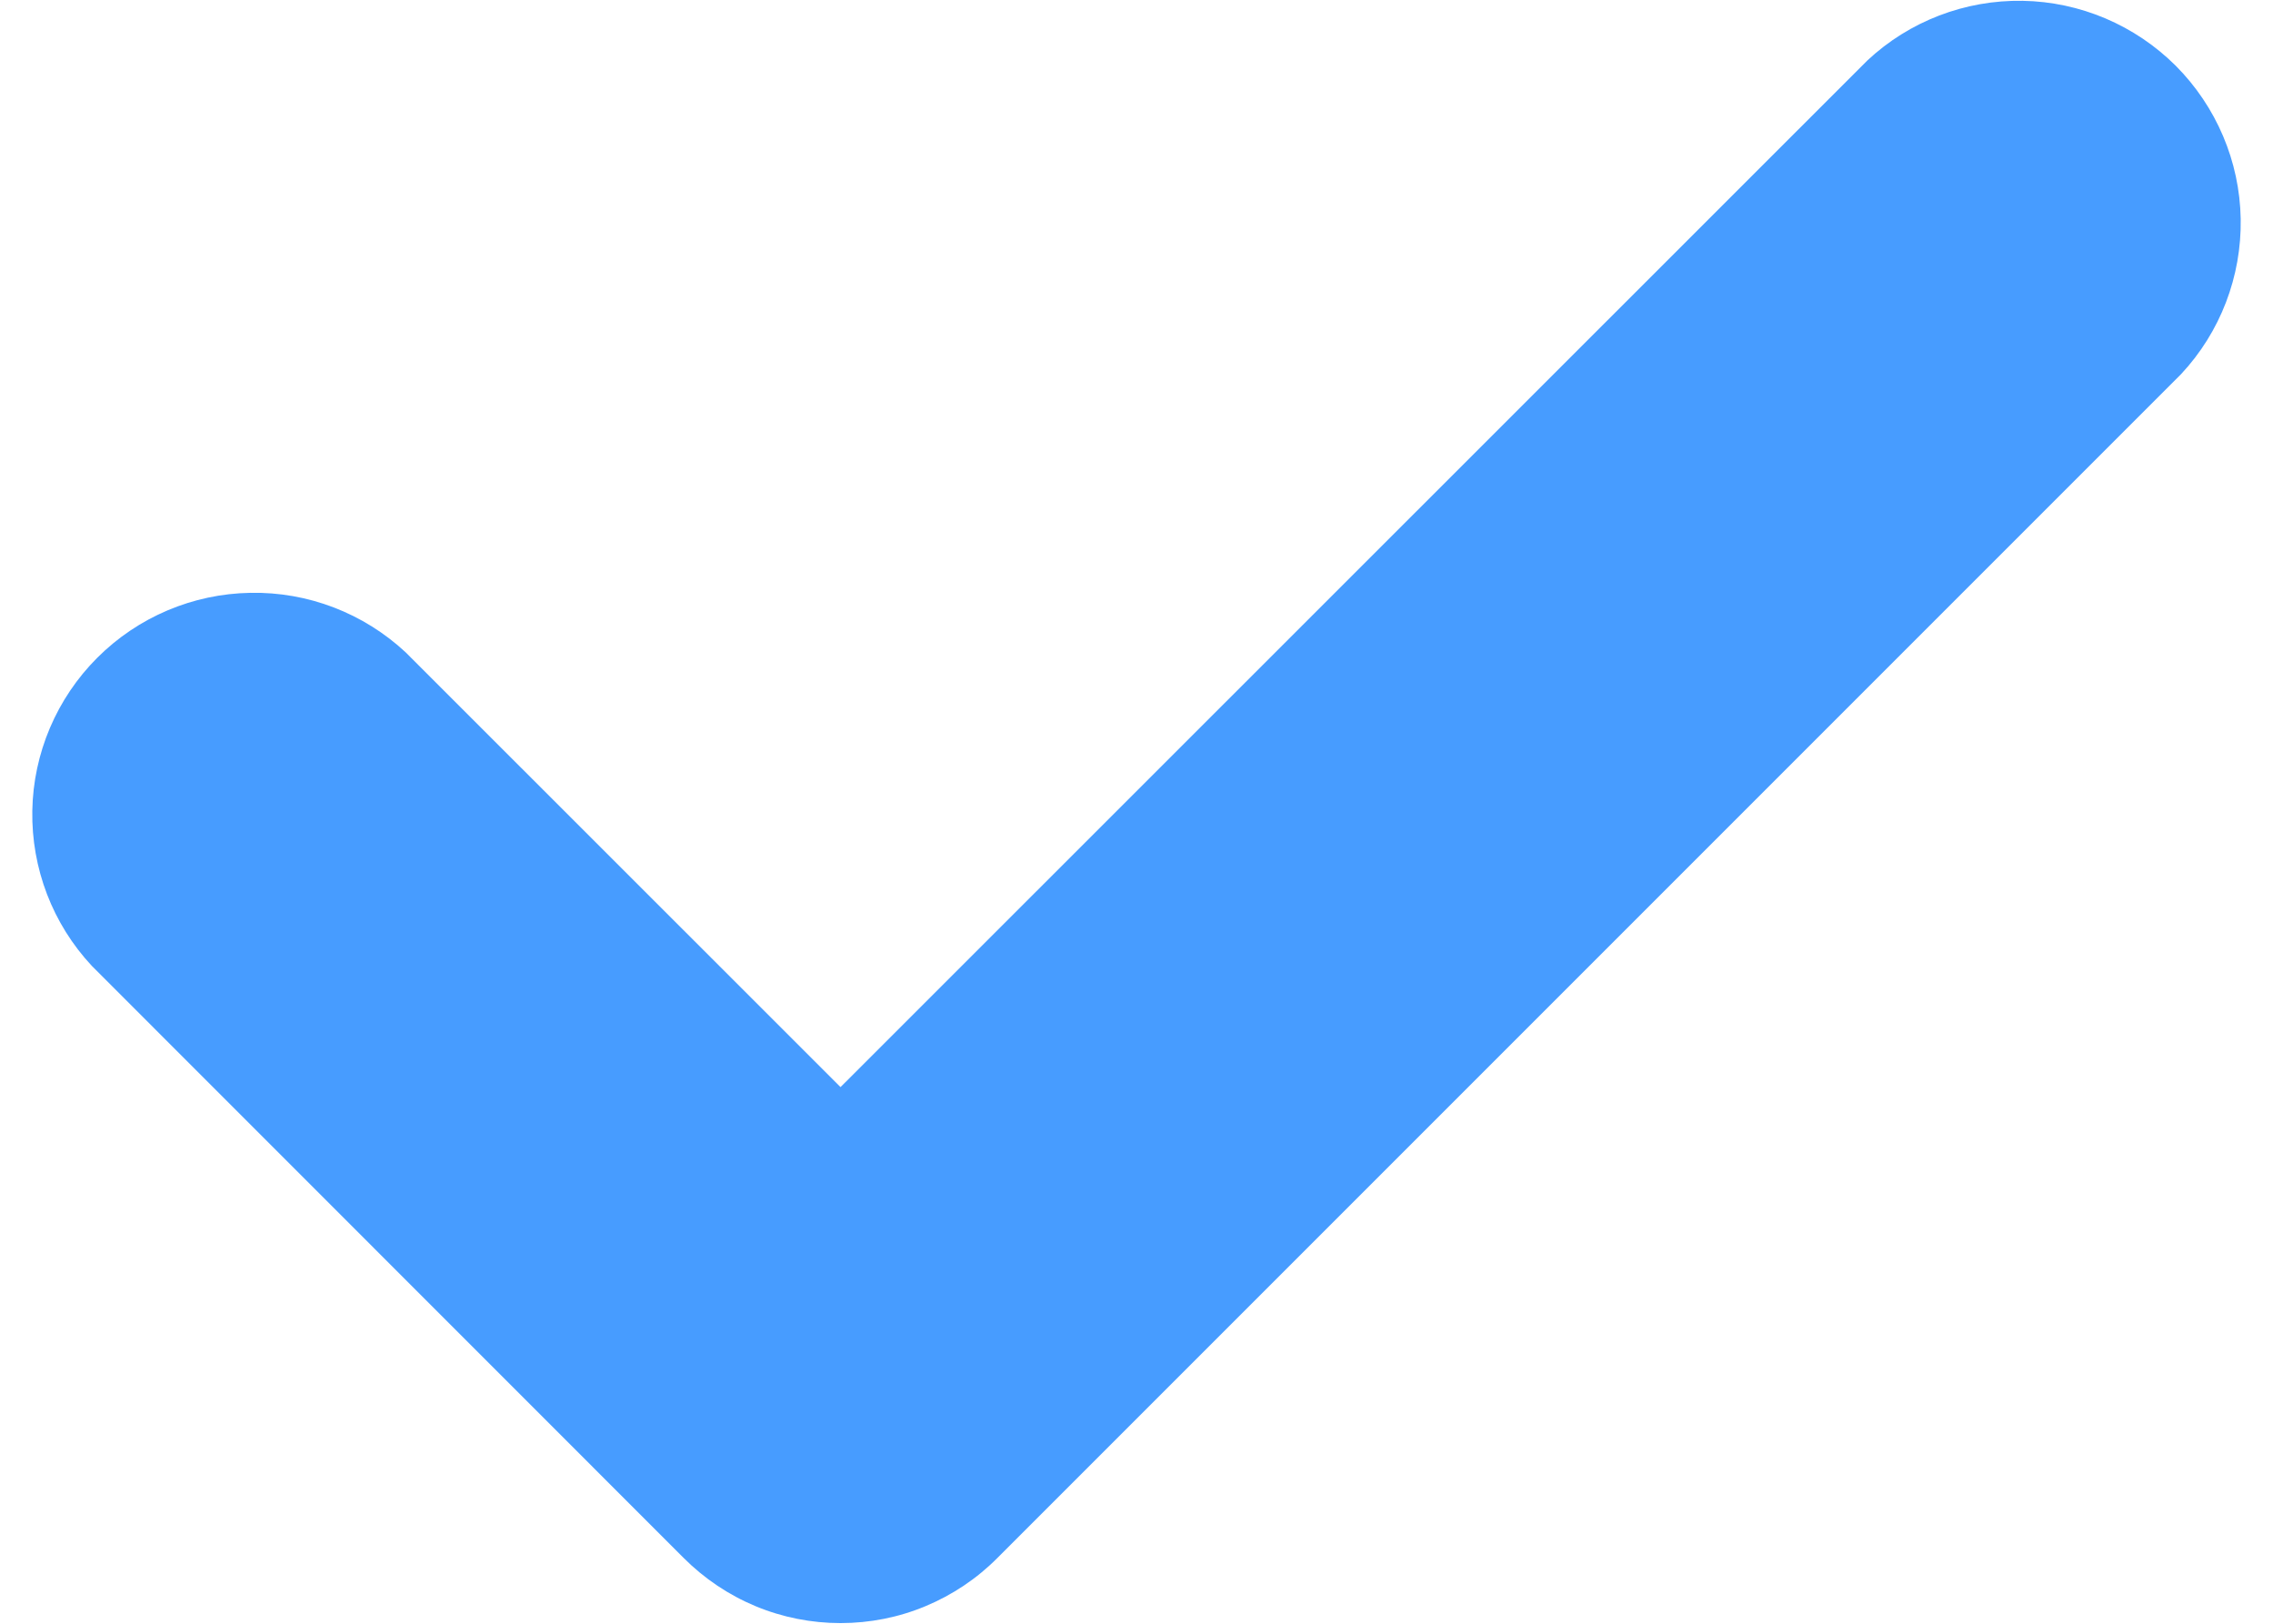 <svg xmlns="http://www.w3.org/2000/svg" width="14" height="10" viewBox="0 0 14 10" fill="none"><path d="M5.177 9.996C4.998 9.996 4.82 9.961 4.654 9.892C4.488 9.823 4.338 9.722 4.211 9.595L0.566 5.949C0.324 5.69 0.193 5.348 0.199 4.993C0.205 4.639 0.349 4.301 0.599 4.051C0.85 3.8 1.188 3.657 1.542 3.651C1.896 3.644 2.239 3.776 2.498 4.017L5.177 6.695L11.502 0.372C11.761 0.13 12.104 -0.001 12.458 0.005C12.812 0.011 13.15 0.155 13.401 0.405C13.651 0.656 13.795 0.994 13.801 1.348C13.807 1.702 13.676 2.045 13.434 2.304L6.143 9.595C6.017 9.722 5.866 9.823 5.7 9.892C5.535 9.961 5.357 9.996 5.177 9.996Z" fill="#479CFF"></path></svg>
